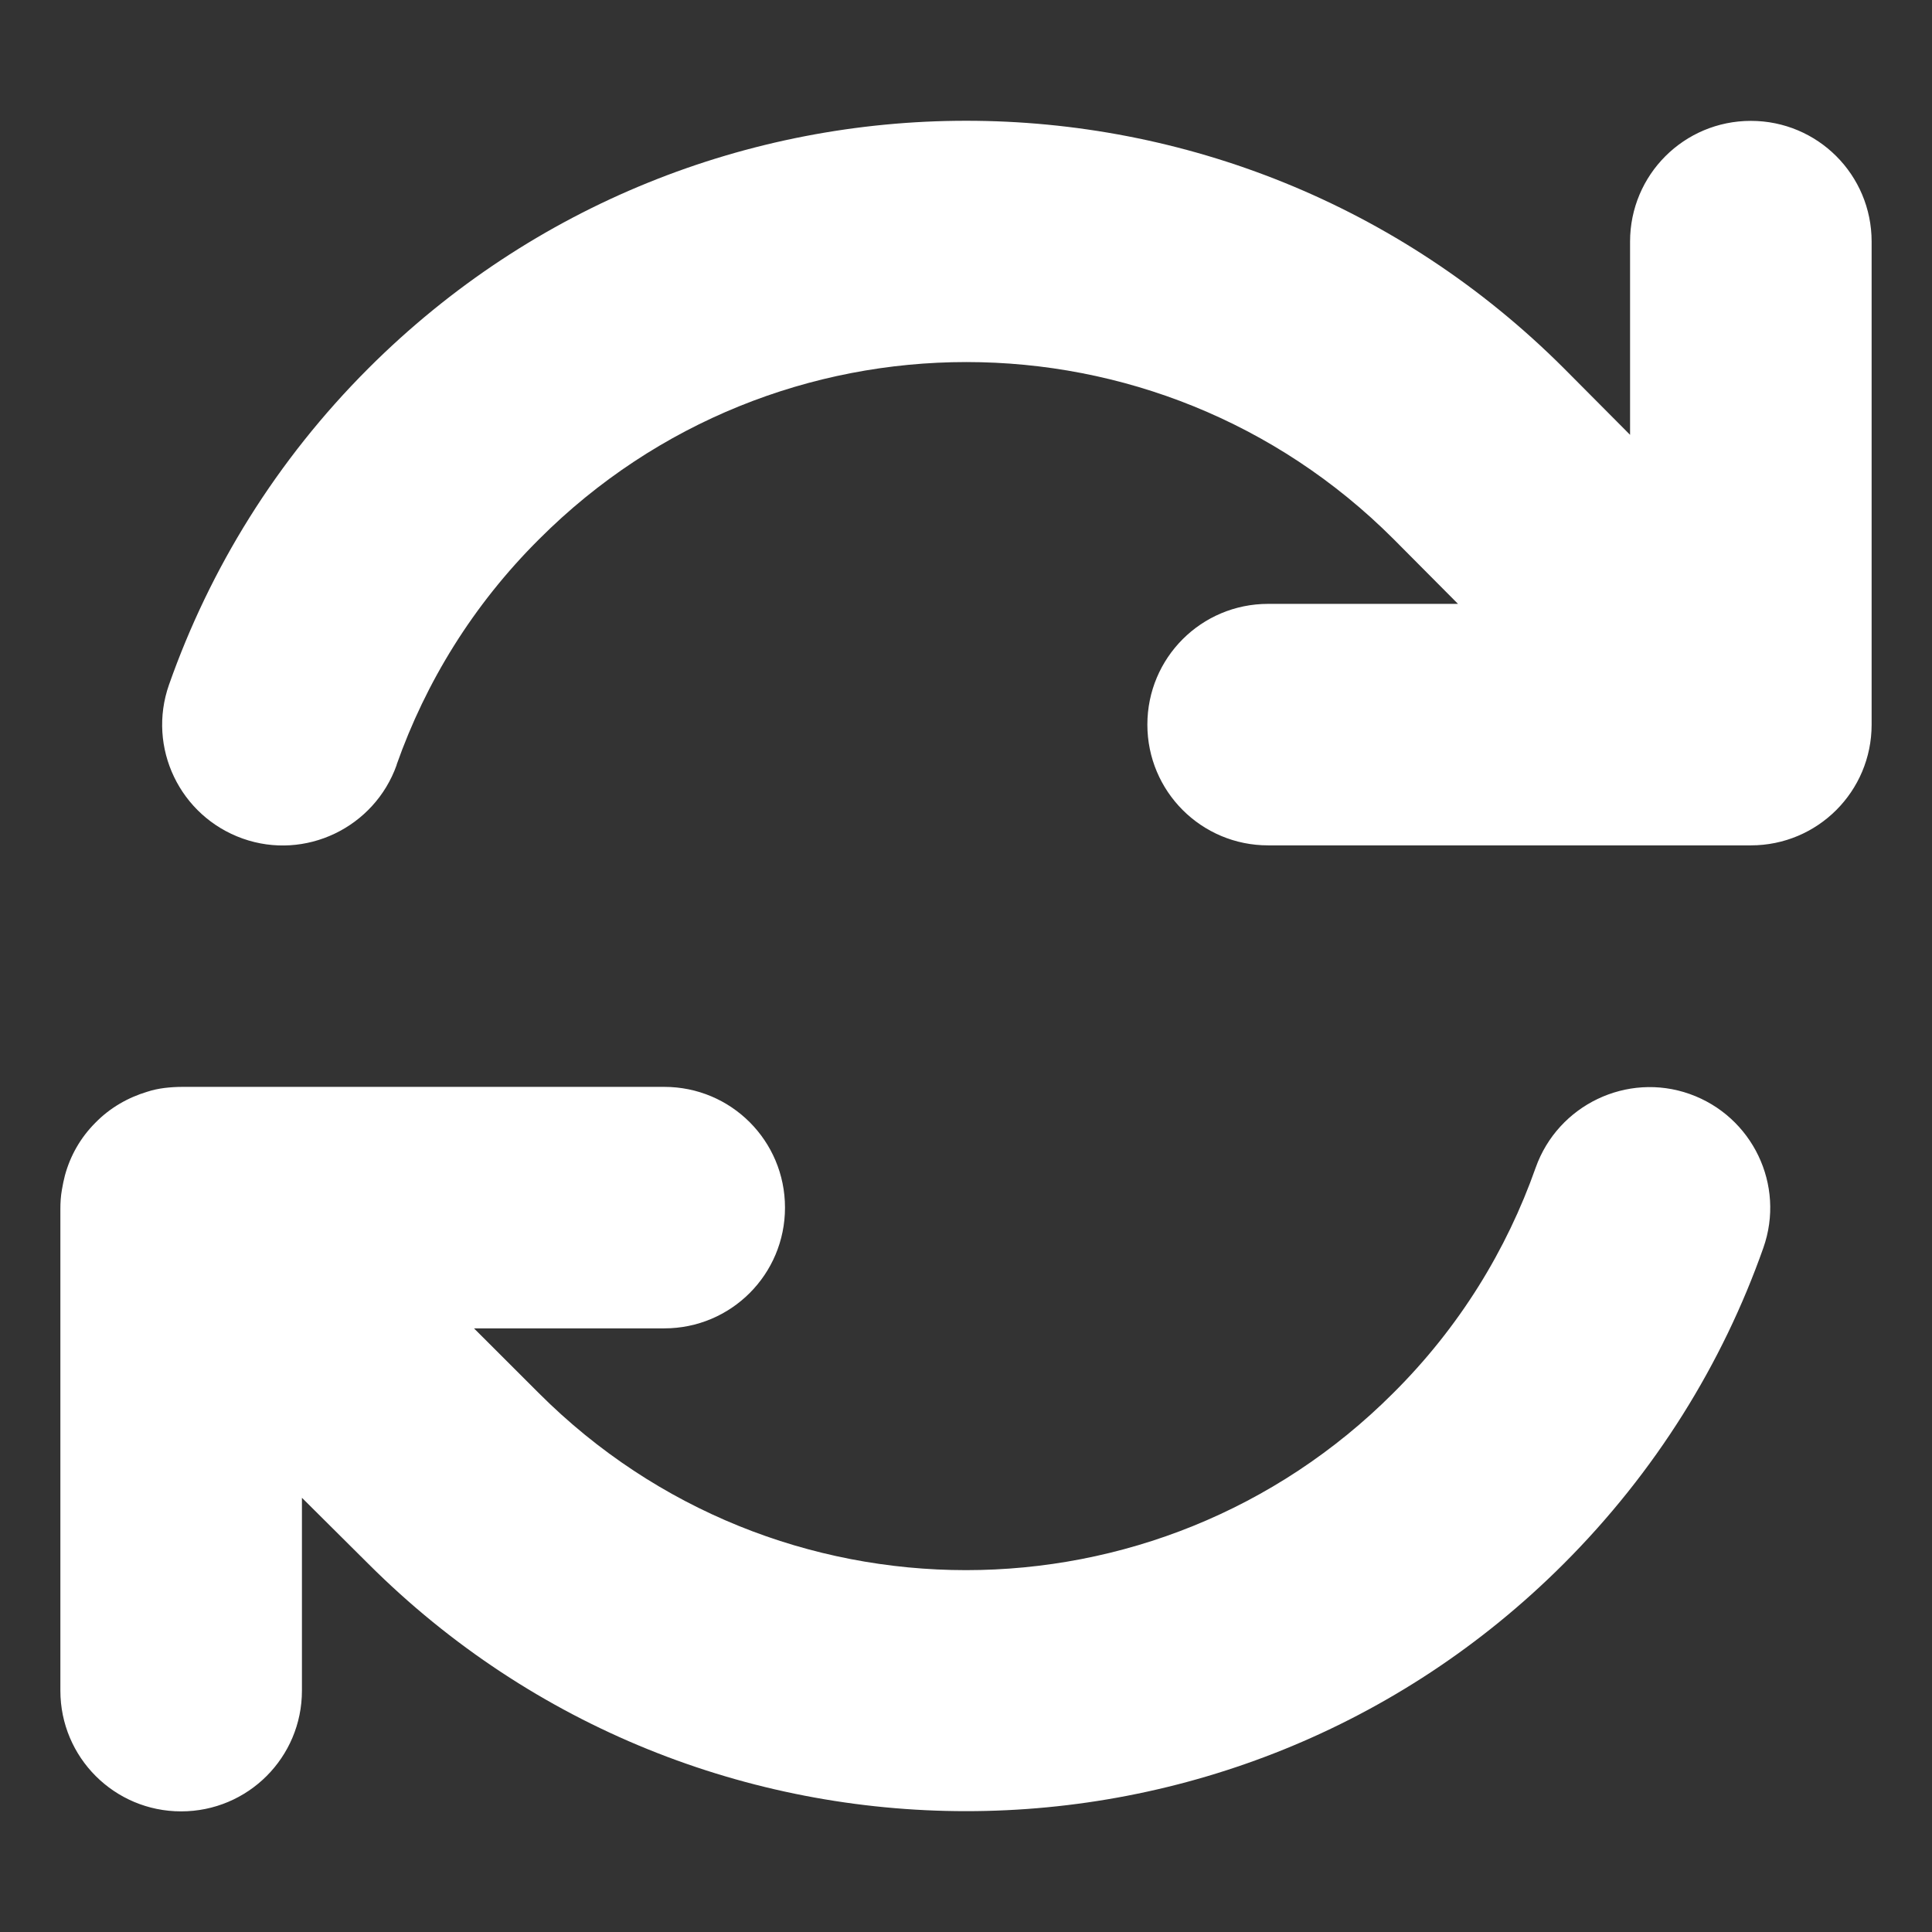 <svg width="32" height="32" viewBox="0 0 32 32" fill="none" xmlns="http://www.w3.org/2000/svg">
<rect x="0" y="0" width="32" height="32" fill="#333333" stroke="none"/>
<path d="M6.57 12.664C7.051 11.302 7.833 10.02 8.933 8.927C12.84 5.02 19.172 5.02 23.08 8.927L24.149 10.002H21.004C19.898 10.002 19.004 10.895 19.004 12.002C19.004 13.108 19.898 14.002 21.004 14.002H28.975H29C30.106 14.002 31 13.108 31 12.002V4.002C31 2.895 30.106 2.002 29 2.002C27.893 2.002 26.999 2.895 26.999 4.002V7.202L25.905 6.102C20.435 0.633 11.571 0.633 6.101 6.102C4.576 7.627 3.476 9.42 2.8 11.339C2.432 12.383 2.982 13.52 4.019 13.889C5.057 14.258 6.201 13.708 6.57 12.67V12.664ZM2.438 18.083C2.125 18.177 1.825 18.345 1.581 18.595C1.331 18.845 1.163 19.145 1.075 19.47C1.056 19.545 1.038 19.627 1.025 19.708C1.006 19.814 1 19.92 1 20.027V28.002C1 29.108 1.894 30.002 3 30.002C4.107 30.002 5.001 29.108 5.001 28.002V24.808L6.101 25.902C11.571 31.364 20.435 31.364 25.899 25.902C27.424 24.377 28.531 22.583 29.206 20.67C29.575 19.627 29.025 18.489 27.987 18.12C26.949 17.752 25.805 18.302 25.436 19.339C24.955 20.702 24.174 21.983 23.073 23.077C19.166 26.983 12.834 26.983 8.927 23.077L8.92 23.07L7.851 22.002H11.002C12.109 22.002 13.002 21.108 13.002 20.002C13.002 18.895 12.109 18.002 11.002 18.002H3.025C2.925 18.002 2.825 18.008 2.725 18.02C2.625 18.033 2.532 18.052 2.438 18.083Z" fill="white"/>
</svg>

